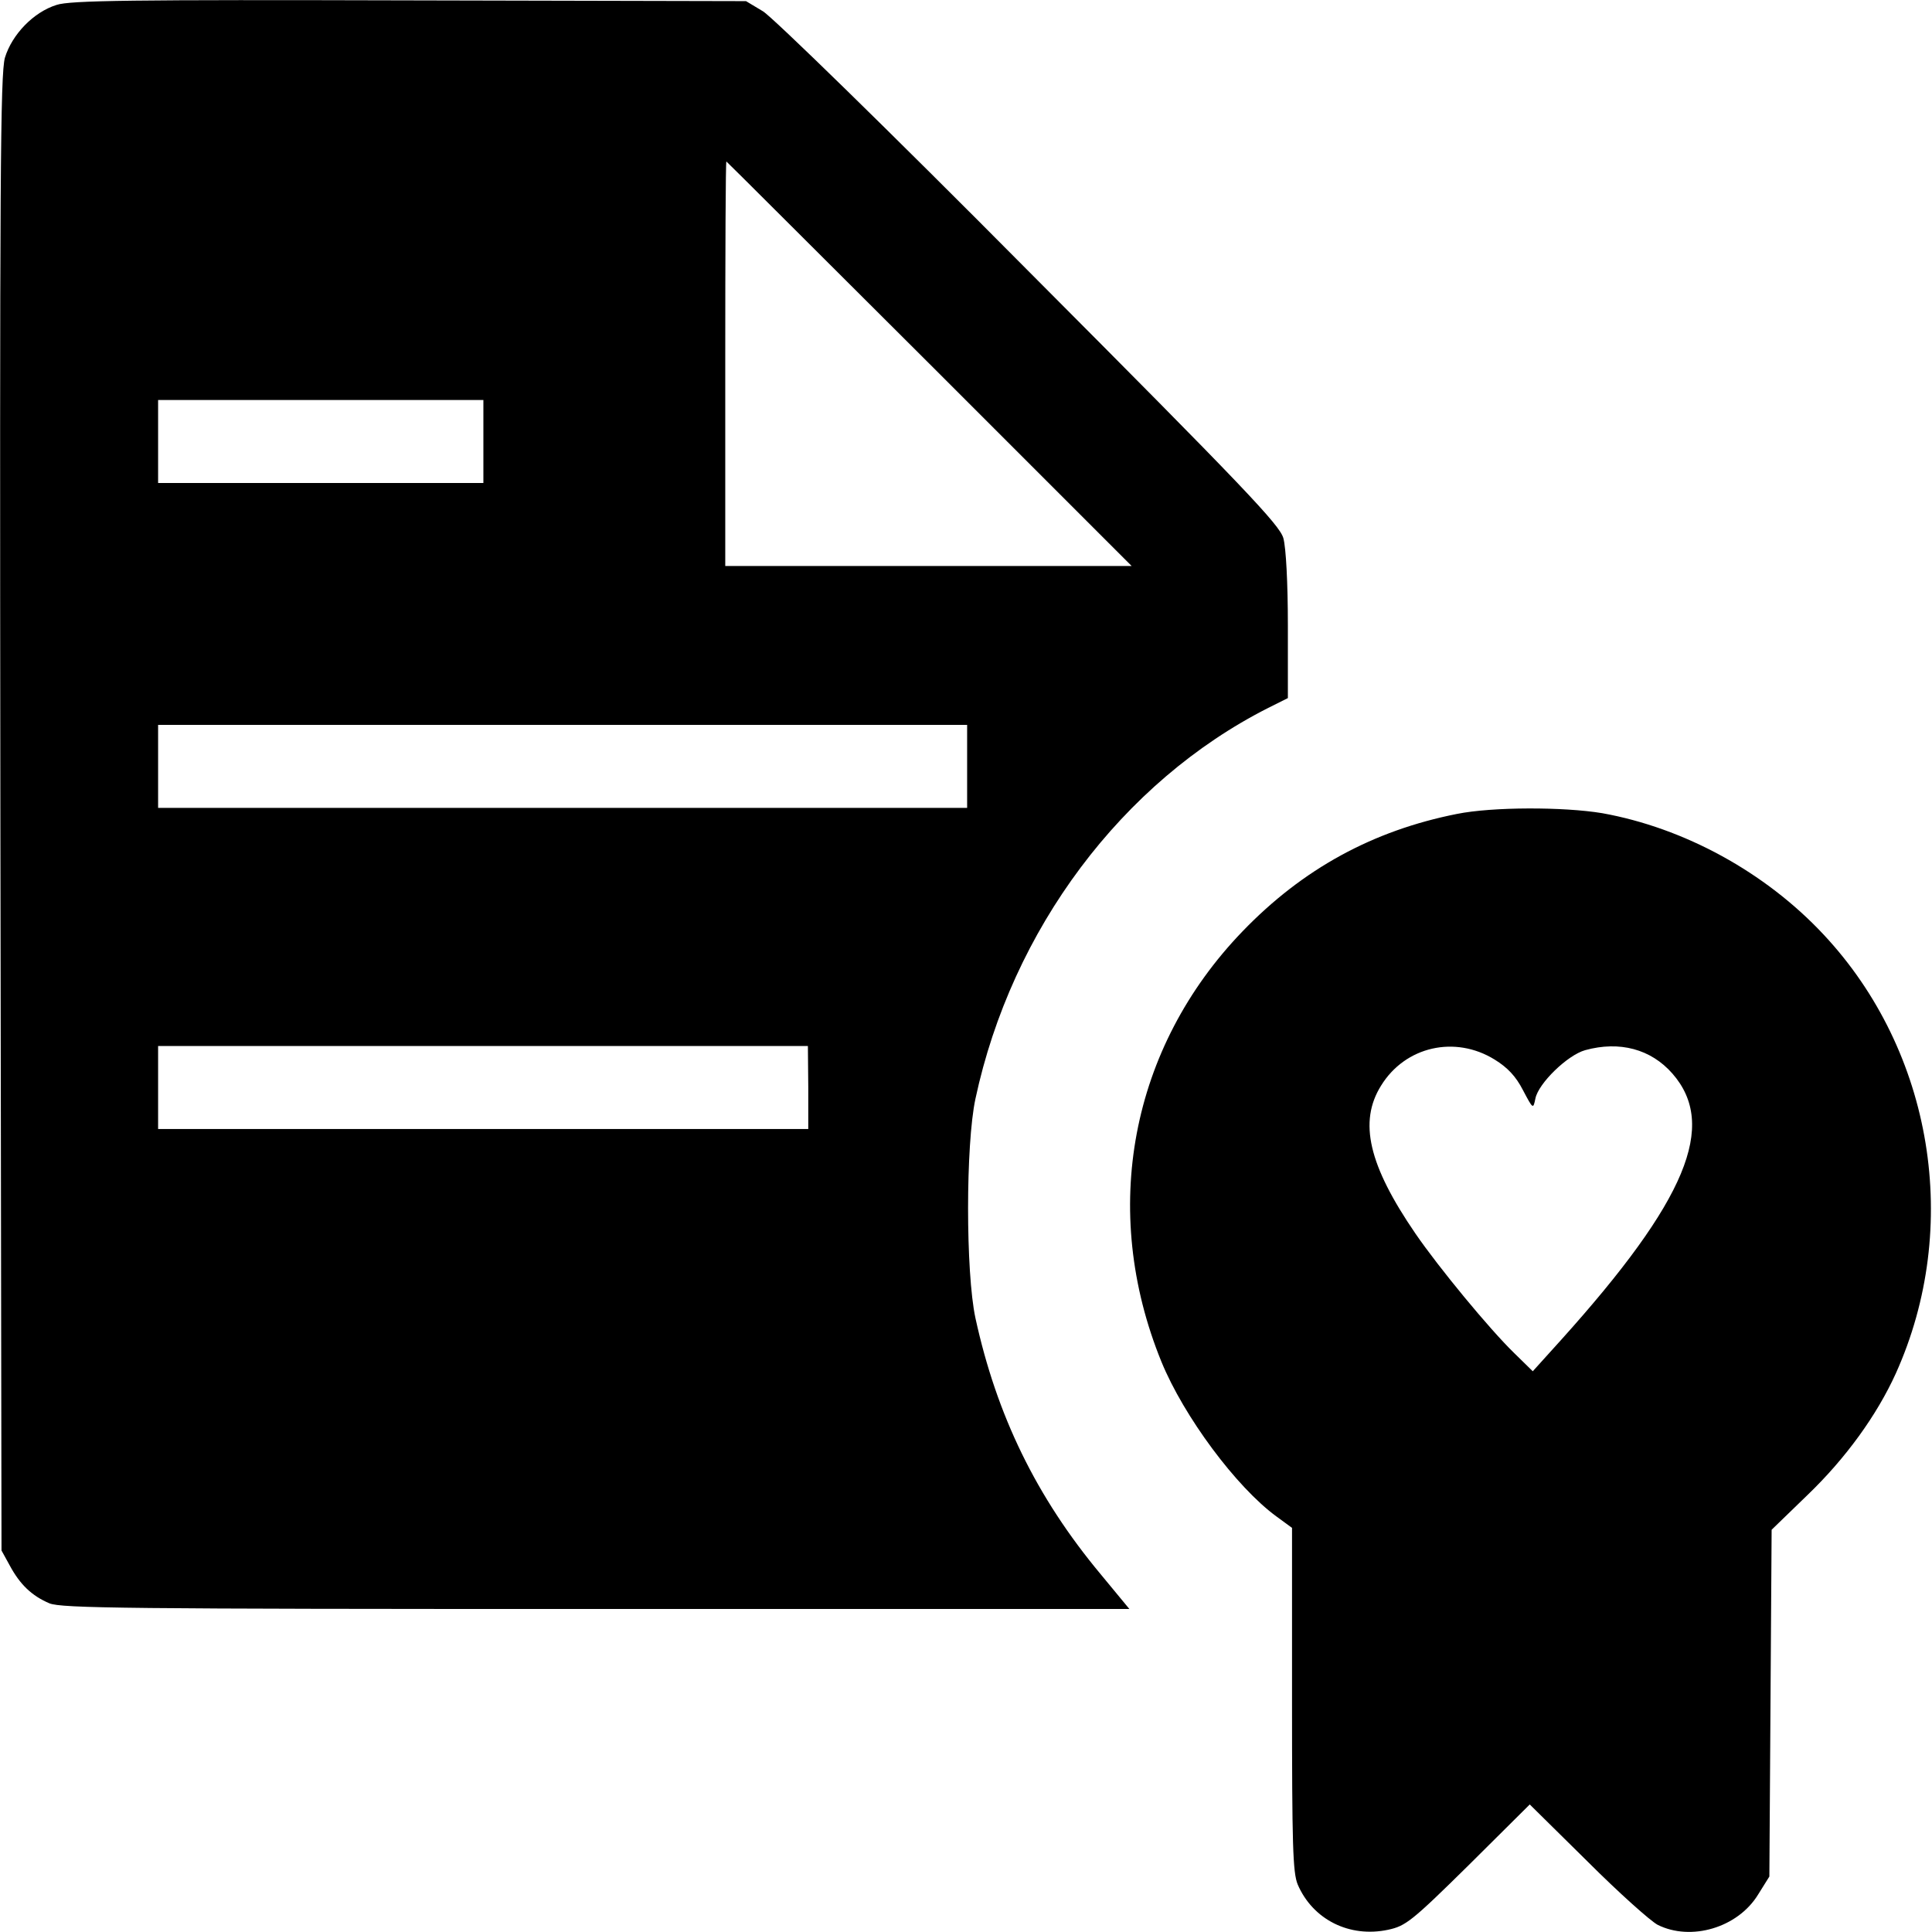 <?xml version="1.0" encoding="utf-8"?>
<!-- Generator: Adobe Illustrator 24.0.2, SVG Export Plug-In . SVG Version: 6.00 Build 0)  -->
<svg version="1.1" id="Layer_1" xmlns="http://www.w3.org/2000/svg" xmlns:xlink="http://www.w3.org/1999/xlink" x="0px" y="0px"
	 viewBox="0 0 512 512" style="enable-background:new 0 0 512 512;" xml:space="preserve">
<path d="M15,1.3C8.9,3.2,3.2,9.1,1.3,15.3c-1.2,4.4-1.4,31-1.2,200.3l0.3,195.3l2.2,4c2.7,5,5.8,8,10.5,10c3.3,1.3,19.7,1.5,145,1.5
	h141.2l-7.6-9.2c-17.1-20.5-27.6-42.2-33.2-67.9c-2.6-12.1-2.6-46,0-58.1c9.6-44.9,38.9-84,77.6-103.6l5.2-2.6v-19.2
	c0-11.4-0.5-20.7-1.2-23.2c-1-3.5-10.2-13.2-67.3-70.5C235.4,34.4,204.7,4.5,202.2,3l-4.5-2.7l-89.1-0.2C35-0.1,18.6,0.1,15,1.3z
	 M246.3,96.4l53.6,53.6H246h-53.8V96.4c0-29.4,0.1-53.6,0.3-53.6C192.6,42.8,216.8,67,246.3,96.4z M128.1,117v11H85H41.9v-11v-11H85
	h43.1V117z M256.3,203.1v11H149.1H41.9v-11v-11h107.2h107.2V203.1z M214.2,288.2v11h-86.1H41.9v-11v-11h86.1h86.1L214.2,288.2
	L214.2,288.2z M386.1,215.7c-22.2,4.4-40.8,14.5-56.8,31.1c-29.7,30.8-37.9,73.9-21.5,114.1c5.9,14.4,19.8,33.2,30.5,41l4.1,3v45.4
	c0,38.7,0.2,45.9,1.5,49.1c4,9.3,13.7,14.2,24,12c4.6-1,6.2-2.2,21.3-17.1l16.2-16.1l15.3,15.1c8.3,8.3,16.7,15.8,18.6,16.8
	c8.8,4.4,21.2,0.8,26.6-8l3-4.8l0.3-46l0.3-45.9l9.5-9.2c10.2-9.8,18.4-21.2,23.4-32.2c17.5-38.8,9.9-85.3-19.1-116.3
	c-15.5-16.6-37-28.3-58.7-32.2C414.4,213.8,395.5,213.8,386.1,215.7z M396.1,280.8c3.4,2.1,5.6,4.4,7.5,8.1c2.7,5.1,2.7,5.1,3.3,2.2
	c0.8-4,8.5-11.5,13.2-12.8c9.1-2.5,17.4-0.3,23.1,6.2c12,13.7,3.8,33.6-29.5,70.6l-7.5,8.3l-4.9-4.8c-6.6-6.4-20.1-22.8-26.2-31.7
	c-12.4-18.1-15.1-29.6-9.1-39.2C372.4,277.3,385.6,274.3,396.1,280.8z"/>
</svg>
